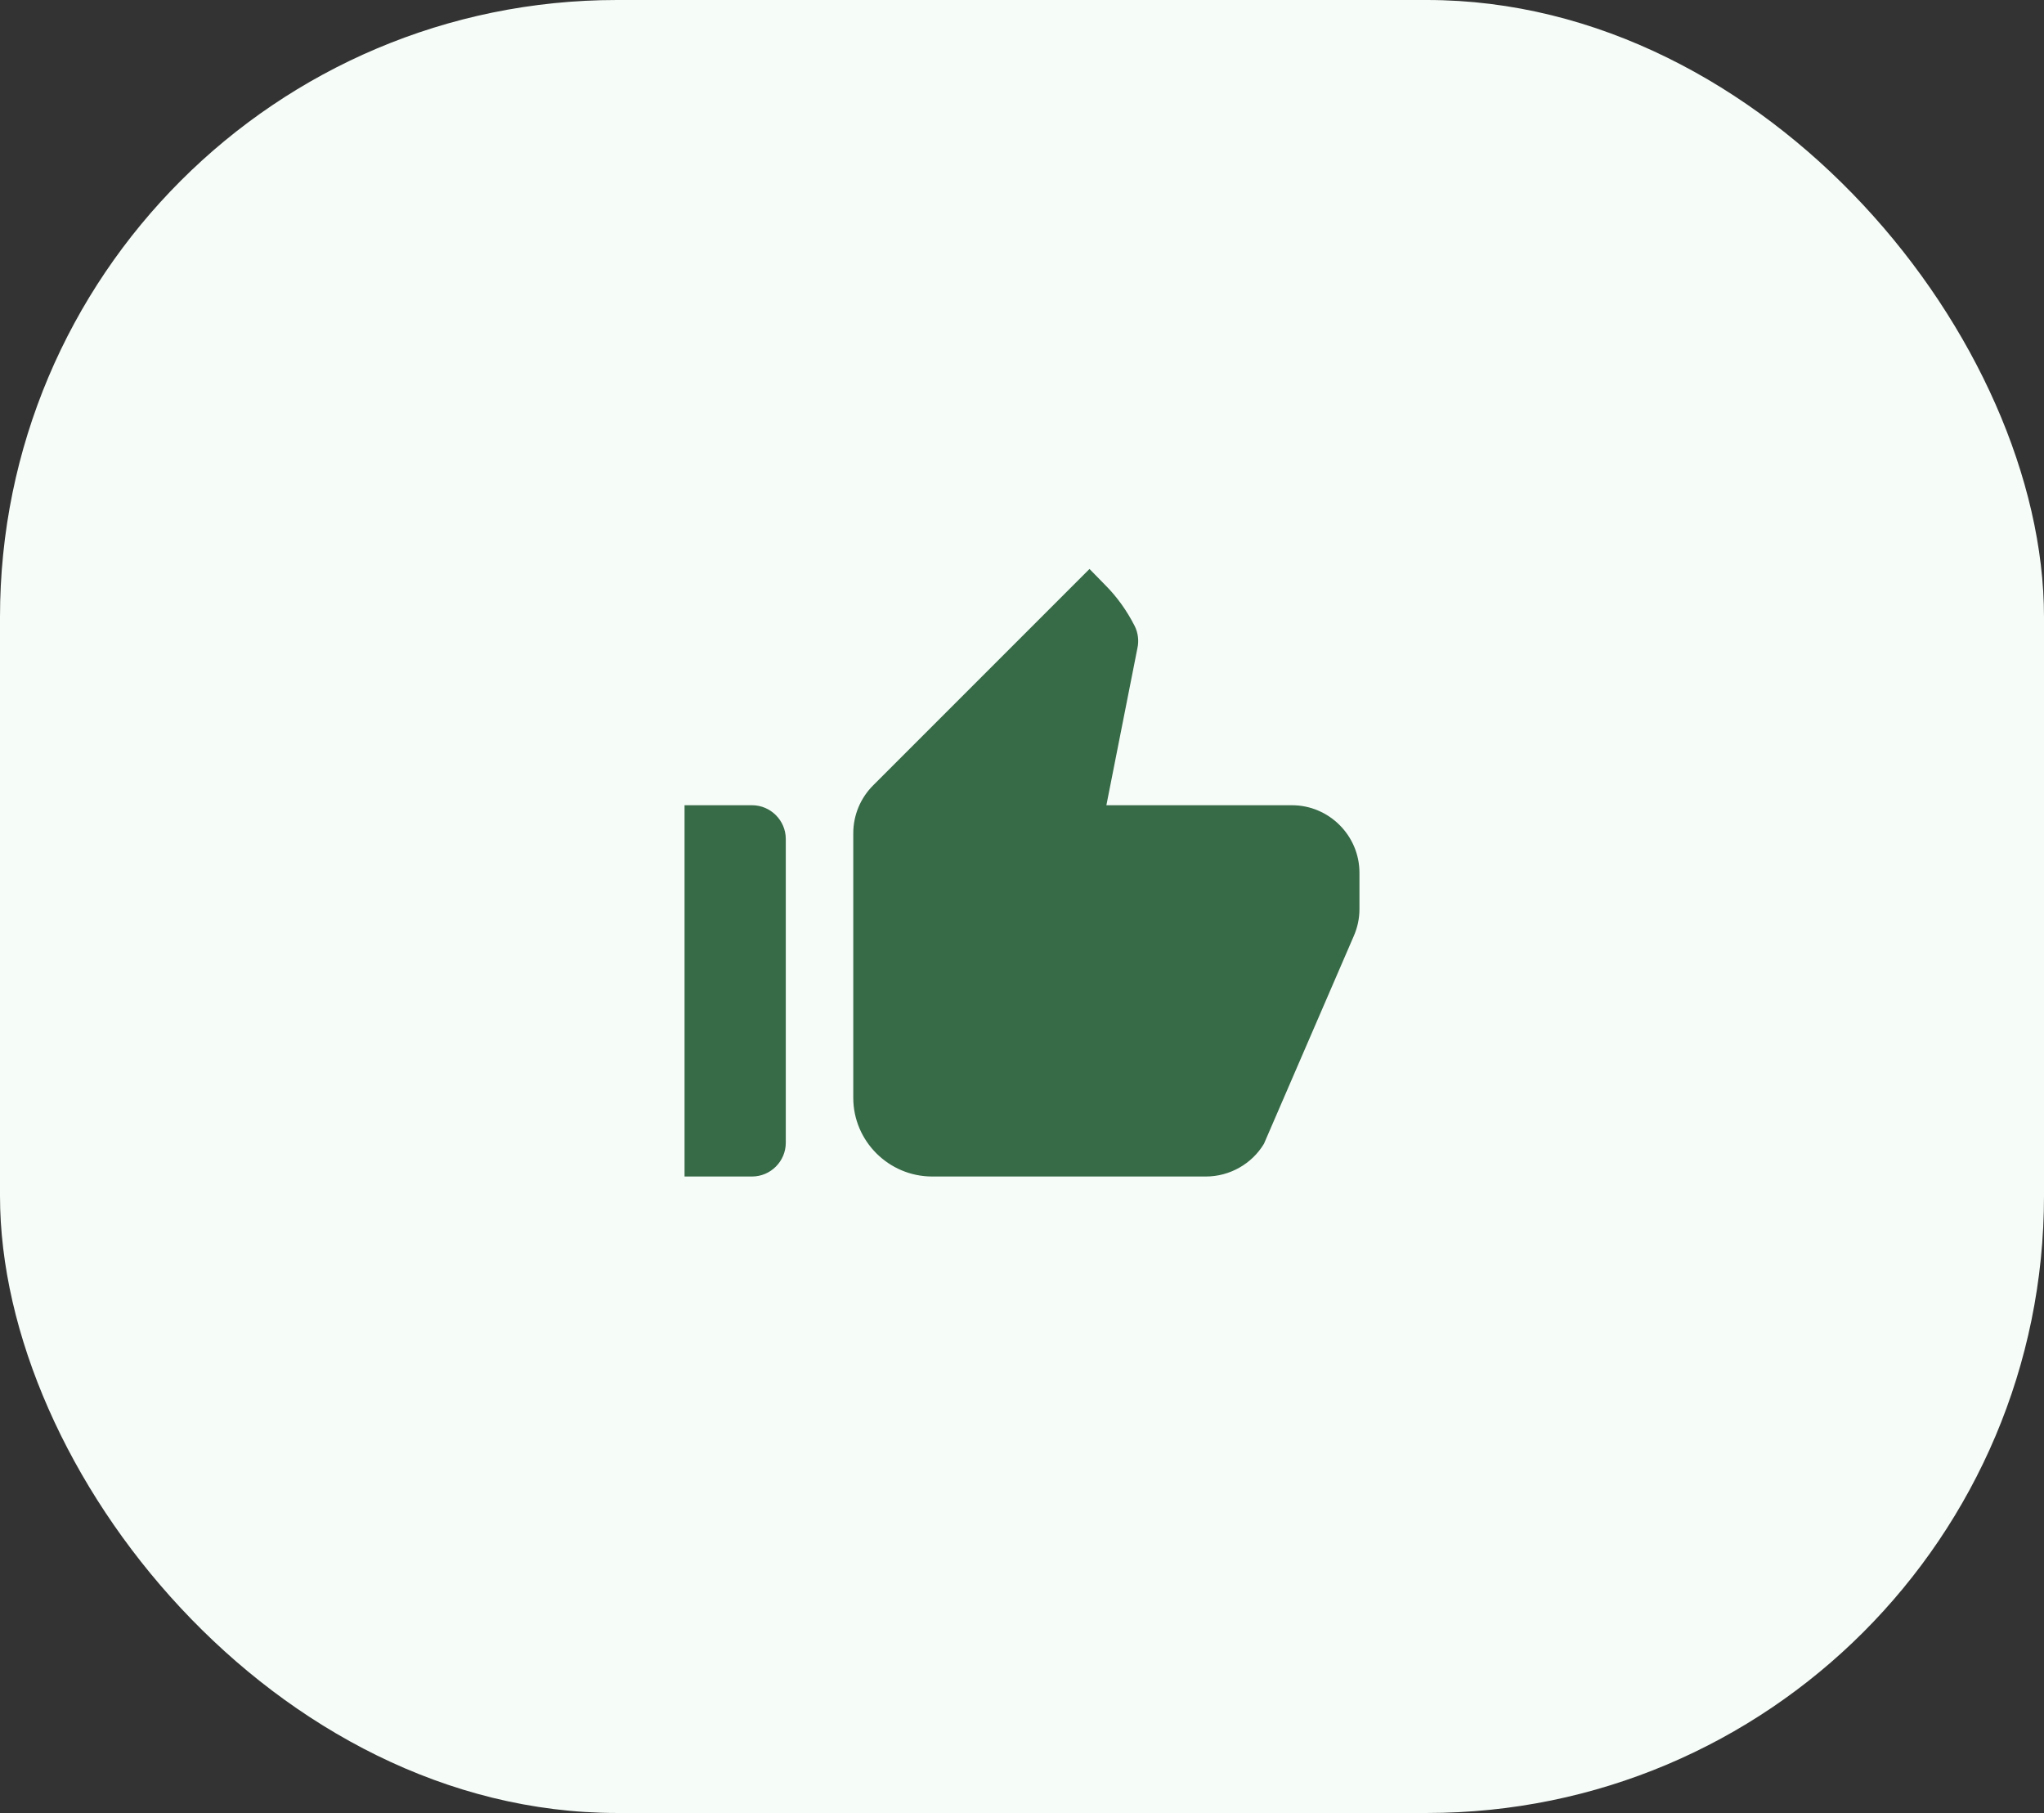 <svg width="53" height="47" viewBox="0 0 53 47" fill="none" xmlns="http://www.w3.org/2000/svg">
<rect x="0" y="0" width="53" height="47" fill="#333333" stroke="none"/>
<rect width="53" height="47" rx="16" fill="#F6FCF8"/>
<path d="M17.75 30.5H19.5C19.981 30.5 20.375 30.106 20.375 29.625V21.75C20.375 21.269 19.981 20.875 19.5 20.875H17.75V30.5ZM35.101 24.27C35.197 24.051 35.25 23.815 35.25 23.57V22.625C35.25 21.663 34.462 20.875 33.5 20.875H28.688L29.492 16.806C29.536 16.614 29.51 16.404 29.422 16.229C29.221 15.835 28.968 15.476 28.652 15.161L28.25 14.75L22.641 20.359C22.309 20.691 22.125 21.137 22.125 21.601V28.461C22.125 29.581 23.044 30.5 24.172 30.5H31.269C31.881 30.5 32.459 30.176 32.774 29.651L35.101 24.27Z" fill="#376A47"/>
</svg>
